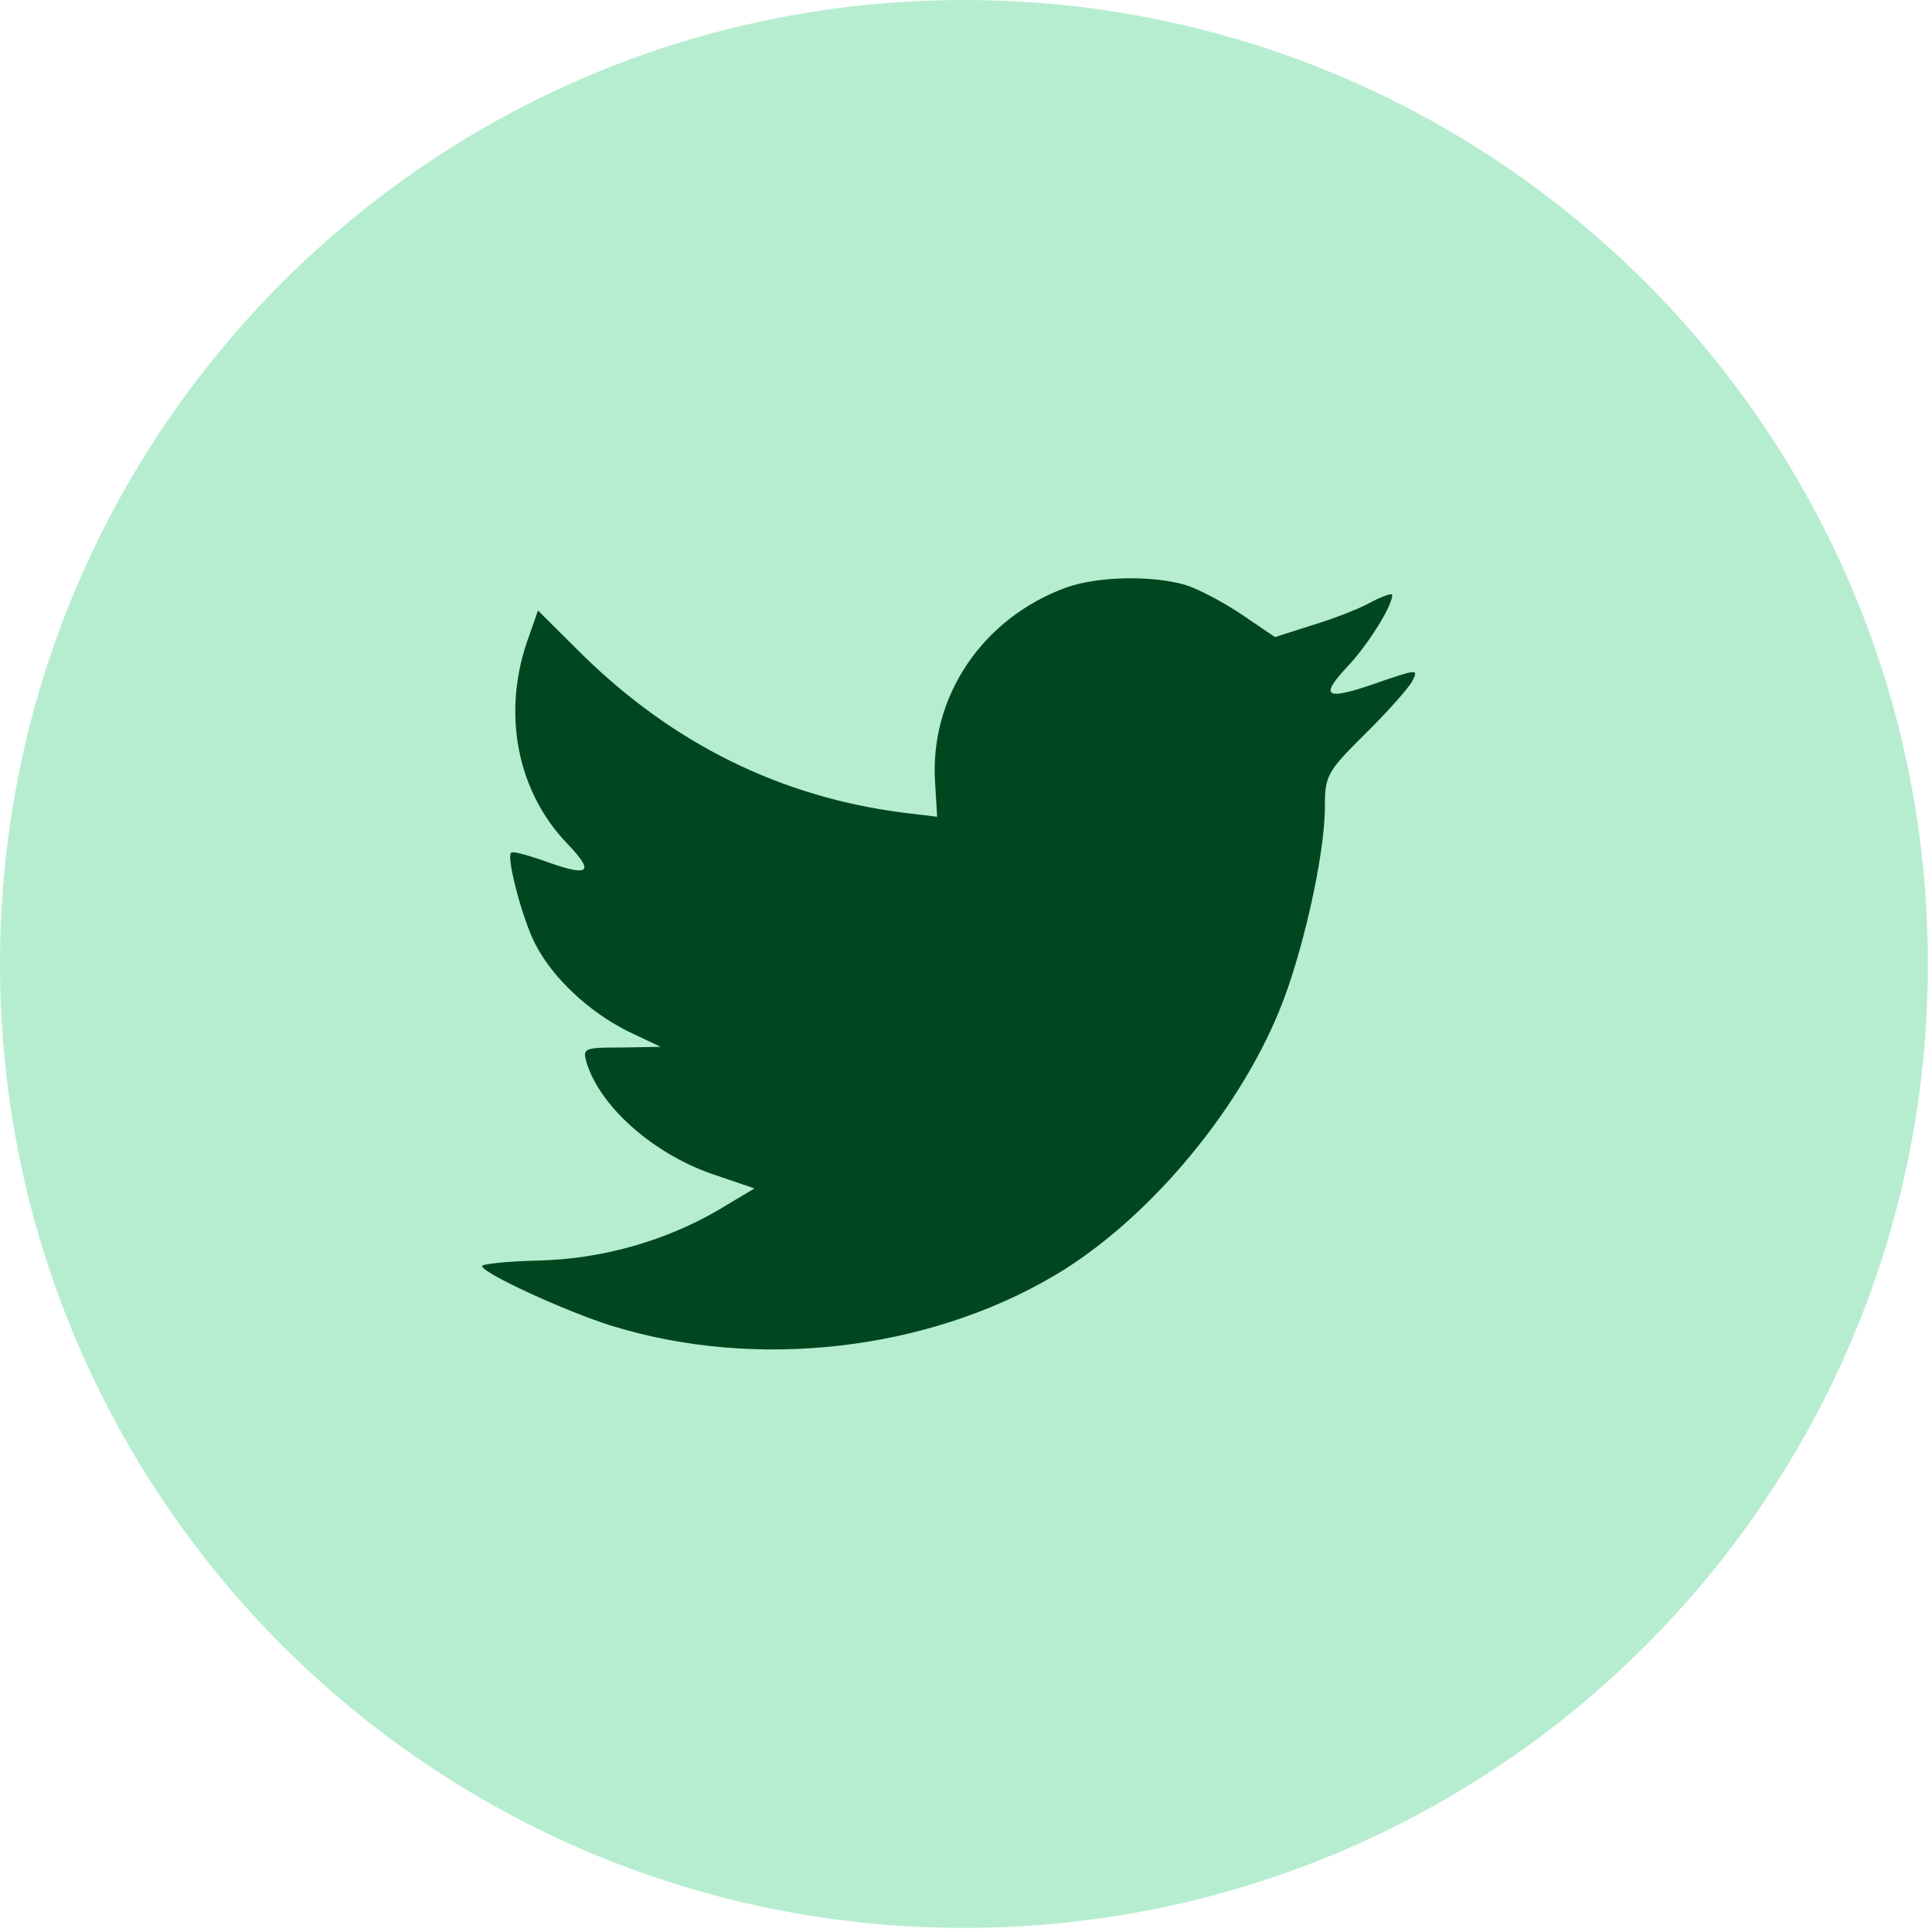<svg width="32" height="32" viewBox="0 0 32 32" fill="none" xmlns="http://www.w3.org/2000/svg">
<path fill-rule="evenodd" clip-rule="evenodd" d="M0 15.966C0 7.148 7.148 0 15.966 0C24.784 0 31.932 7.148 31.932 15.966C31.932 24.784 24.784 31.932 15.966 31.932C7.148 31.932 0 24.784 0 15.966Z" fill="#B6EDD0"/>
<path fill-rule="evenodd" clip-rule="evenodd" d="M15.489 12.976L15.522 13.528L14.964 13.461C12.931 13.201 11.155 12.322 9.648 10.845L8.911 10.112L8.721 10.653C8.319 11.86 8.576 13.134 9.413 13.991C9.86 14.464 9.759 14.532 8.989 14.25C8.721 14.16 8.486 14.092 8.464 14.126C8.386 14.205 8.654 15.231 8.866 15.637C9.156 16.2 9.748 16.753 10.396 17.08L10.943 17.339L10.296 17.35C9.67 17.35 9.648 17.362 9.715 17.598C9.938 18.331 10.82 19.109 11.803 19.448L12.496 19.684L11.893 20.045C10.999 20.564 9.949 20.857 8.9 20.879C8.397 20.891 7.984 20.936 7.984 20.97C7.984 21.082 9.346 21.714 10.139 21.962C12.518 22.695 15.343 22.379 17.465 21.127C18.973 20.237 20.48 18.467 21.184 16.753C21.564 15.84 21.944 14.171 21.944 13.37C21.944 12.852 21.977 12.784 22.602 12.164C22.971 11.803 23.317 11.409 23.384 11.296C23.496 11.082 23.485 11.082 22.915 11.273C21.966 11.612 21.832 11.566 22.301 11.059C22.647 10.698 23.06 10.044 23.06 9.853C23.06 9.819 22.893 9.875 22.703 9.977C22.502 10.09 22.055 10.259 21.72 10.36L21.117 10.552L20.57 10.18C20.268 9.977 19.844 9.751 19.621 9.684C19.051 9.526 18.18 9.548 17.666 9.729C16.27 10.236 15.388 11.544 15.489 12.976Z" fill="#004720"/>
</svg>
